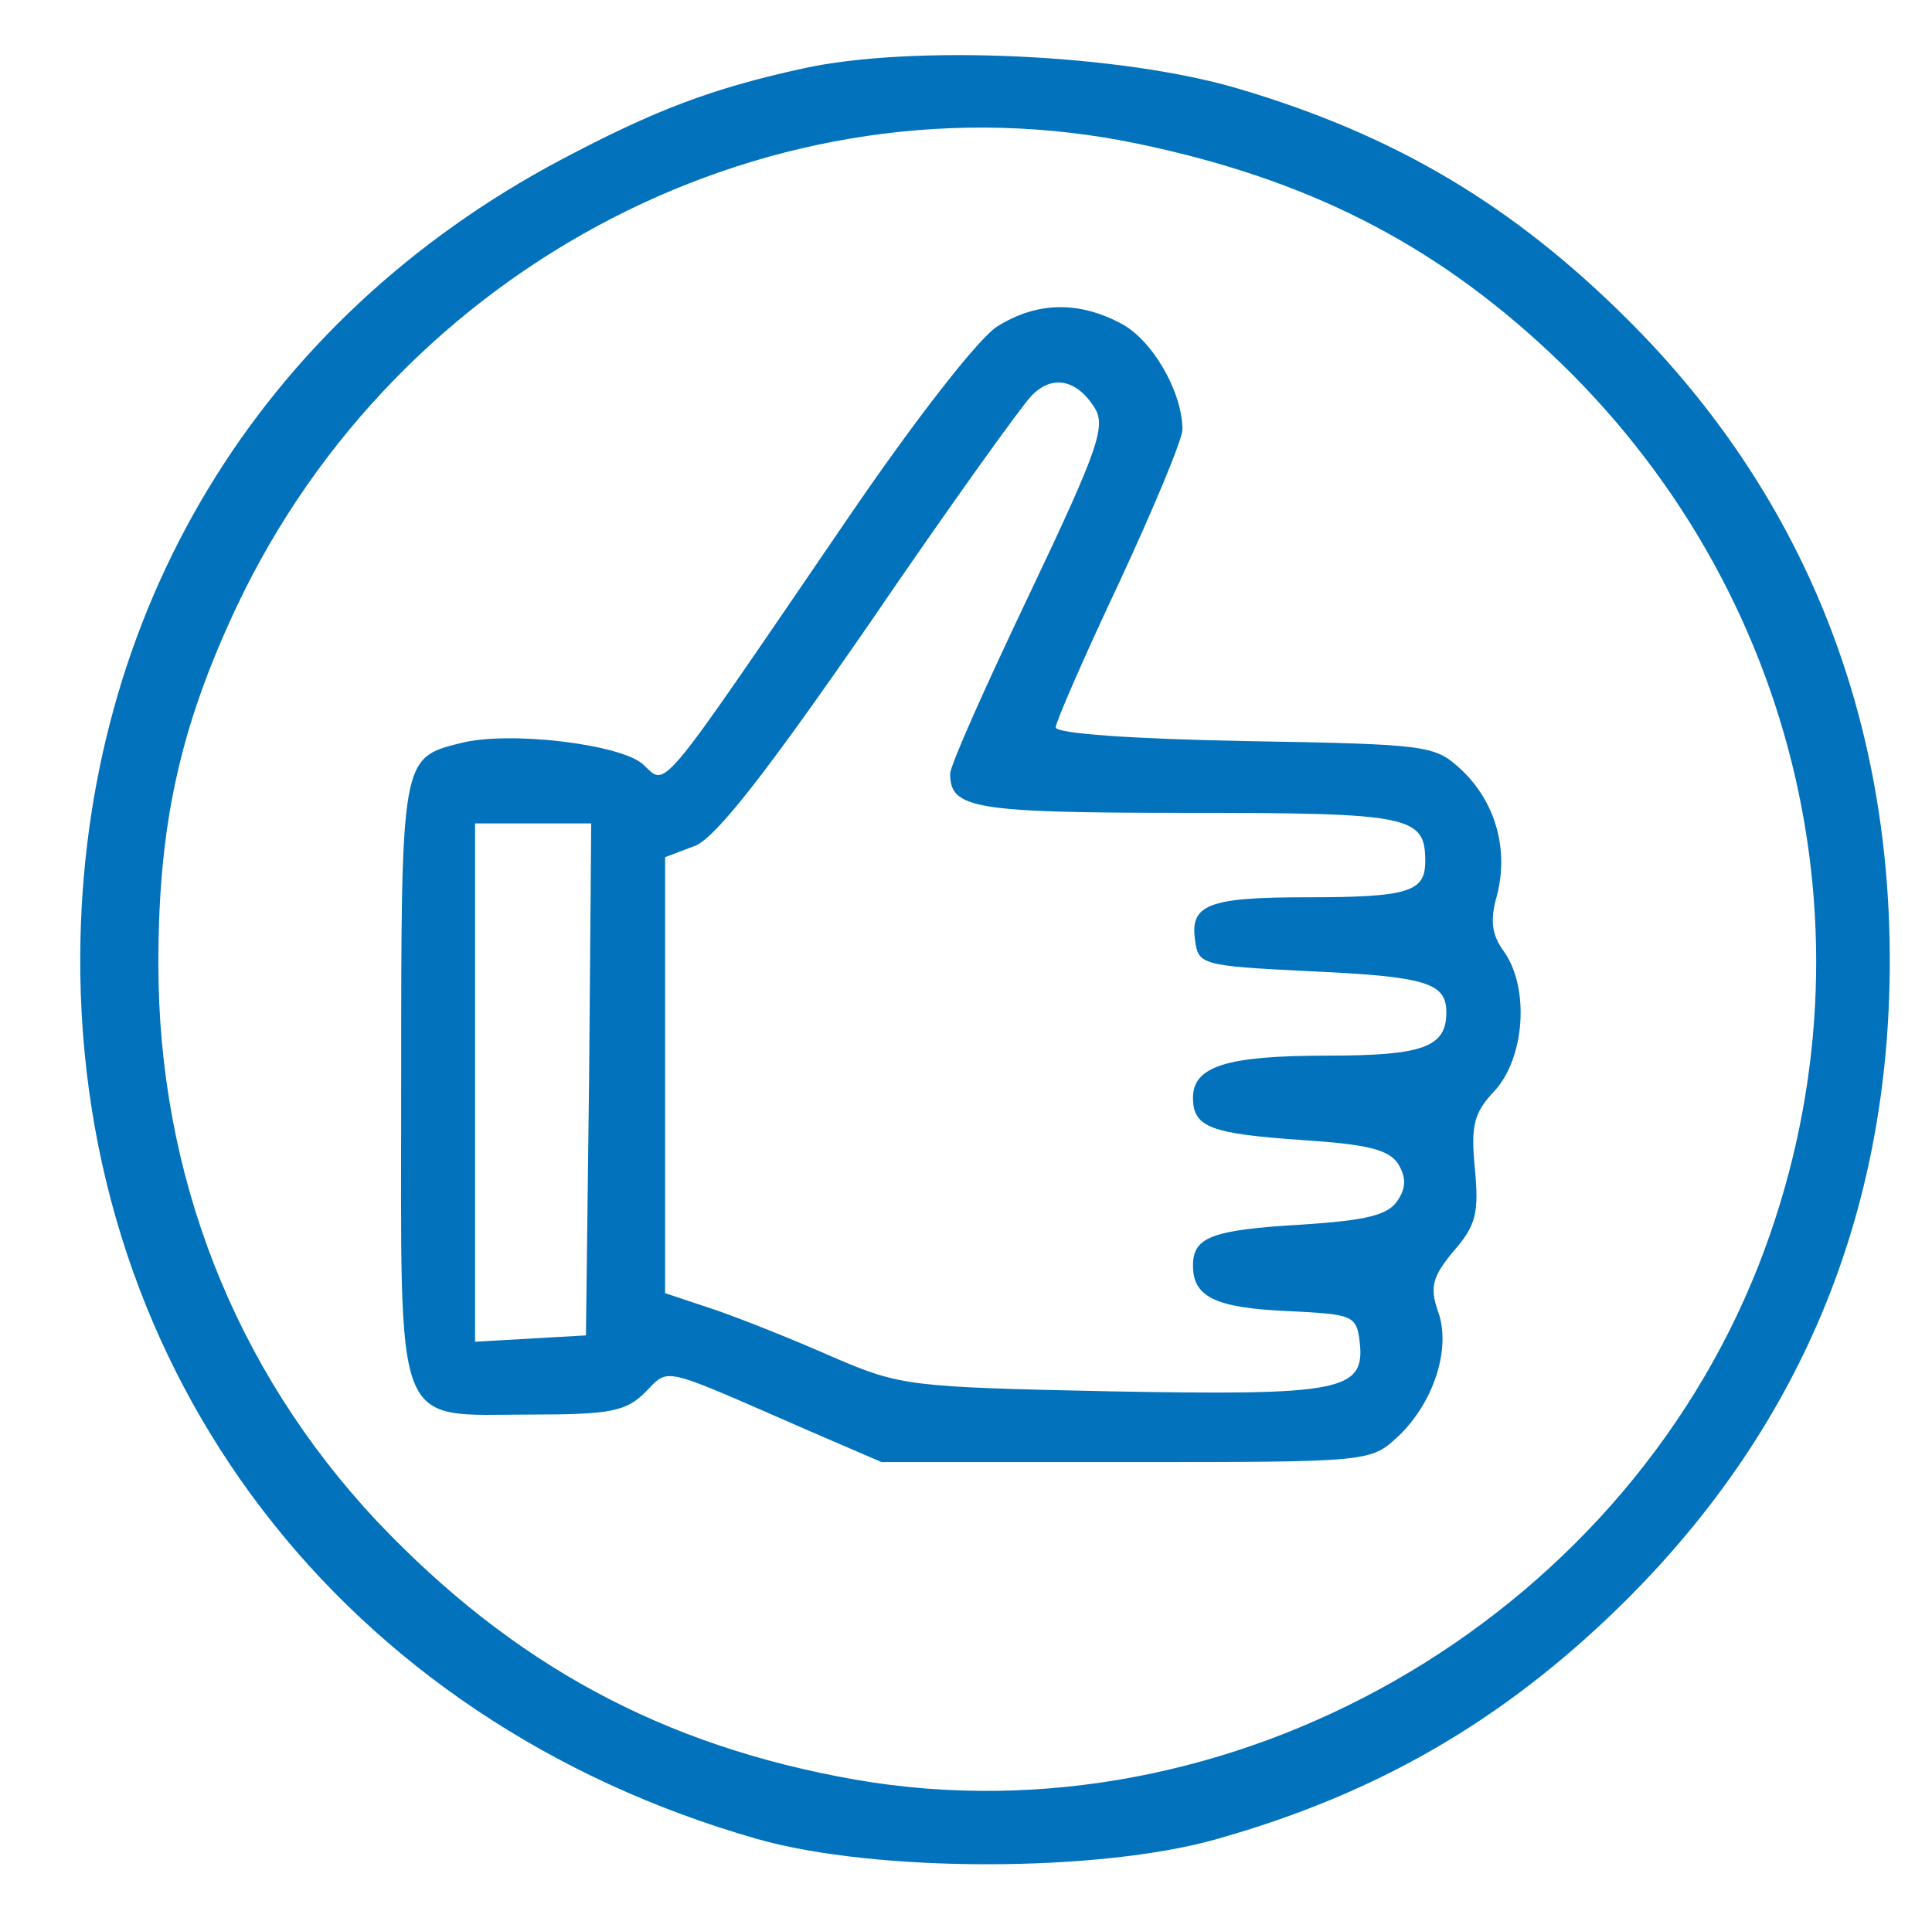 <?xml version="1.0" standalone="no"?>
<!DOCTYPE svg PUBLIC "-//W3C//DTD SVG 20010904//EN"
 "http://www.w3.org/TR/2001/REC-SVG-20010904/DTD/svg10.dtd">
<svg version="1.0" xmlns="http://www.w3.org/2000/svg"
 width="183pt" height="182pt" viewBox="0 0 183 182"
 preserveAspectRatio="xMidYMid meet">

<g transform="translate(0,182) scale(0.1,-0.1)"
fill="#0172bb" stroke="none">
<path d="M760 1755 c-87 -19 -141 -40 -228 -86 -287 -152 -454 -429 -456 -754
-2 -397 249 -725 641 -837 112 -32 324 -32 436 0 152 43 270 112 380 219 171
167 257 372 257 613 0 237 -84 443 -247 606 -109 109 -221 176 -370 220 -111
33 -310 42 -413 19z m317 -71 c159 -33 279 -93 391 -198 238 -223 316 -562
198 -864 -133 -339 -501 -549 -855 -488 -183 32 -325 109 -454 245 -135 144
-207 328 -207 528 0 131 20 223 74 338 154 326 511 510 853 439z"/>
<path d="M945 1511 c-17 -10 -78 -88 -144 -185 -181 -265 -169 -251 -192 -230
-21 19 -127 32 -173 20 -56 -14 -56 -14 -56 -320 0 -338 -9 -316 123 -316 75
0 90 3 108 21 24 24 12 26 159 -38 l65 -28 232 0 c230 0 231 0 257 24 34 32
51 84 38 119 -8 23 -5 33 15 57 21 24 24 36 20 78 -4 41 -1 53 19 74 28 31 33
96 9 131 -12 16 -14 30 -7 54 11 43 -1 88 -34 119 -25 23 -30 24 -205 27 -105
2 -179 7 -179 13 0 5 27 67 60 137 33 71 60 136 60 145 0 36 -29 86 -59 101
-40 21 -79 20 -116 -3z m91 -76 c12 -18 6 -37 -61 -178 -41 -86 -75 -162 -75
-170 0 -33 22 -37 225 -37 212 0 225 -3 225 -46 0 -29 -16 -34 -113 -34 -93 0
-110 -7 -105 -41 3 -23 7 -24 108 -29 111 -5 130 -11 130 -39 0 -33 -22 -41
-113 -41 -95 0 -127 -10 -127 -40 0 -28 17 -34 104 -40 61 -4 81 -9 90 -22 8
-13 8 -23 0 -35 -9 -14 -29 -19 -90 -23 -87 -5 -104 -12 -104 -39 0 -30 22
-40 90 -43 62 -3 65 -4 68 -30 5 -46 -19 -50 -237 -46 -189 4 -198 5 -261 32
-36 16 -86 36 -112 45 l-48 16 0 206 0 207 29 11 c20 9 67 69 165 211 75 110
144 206 153 215 19 20 42 16 59 -10z m-478 -637 l-3 -243 -52 -3 -53 -3 0 245
0 246 55 0 55 0 -2 -242z"/>
</g>
</svg>
